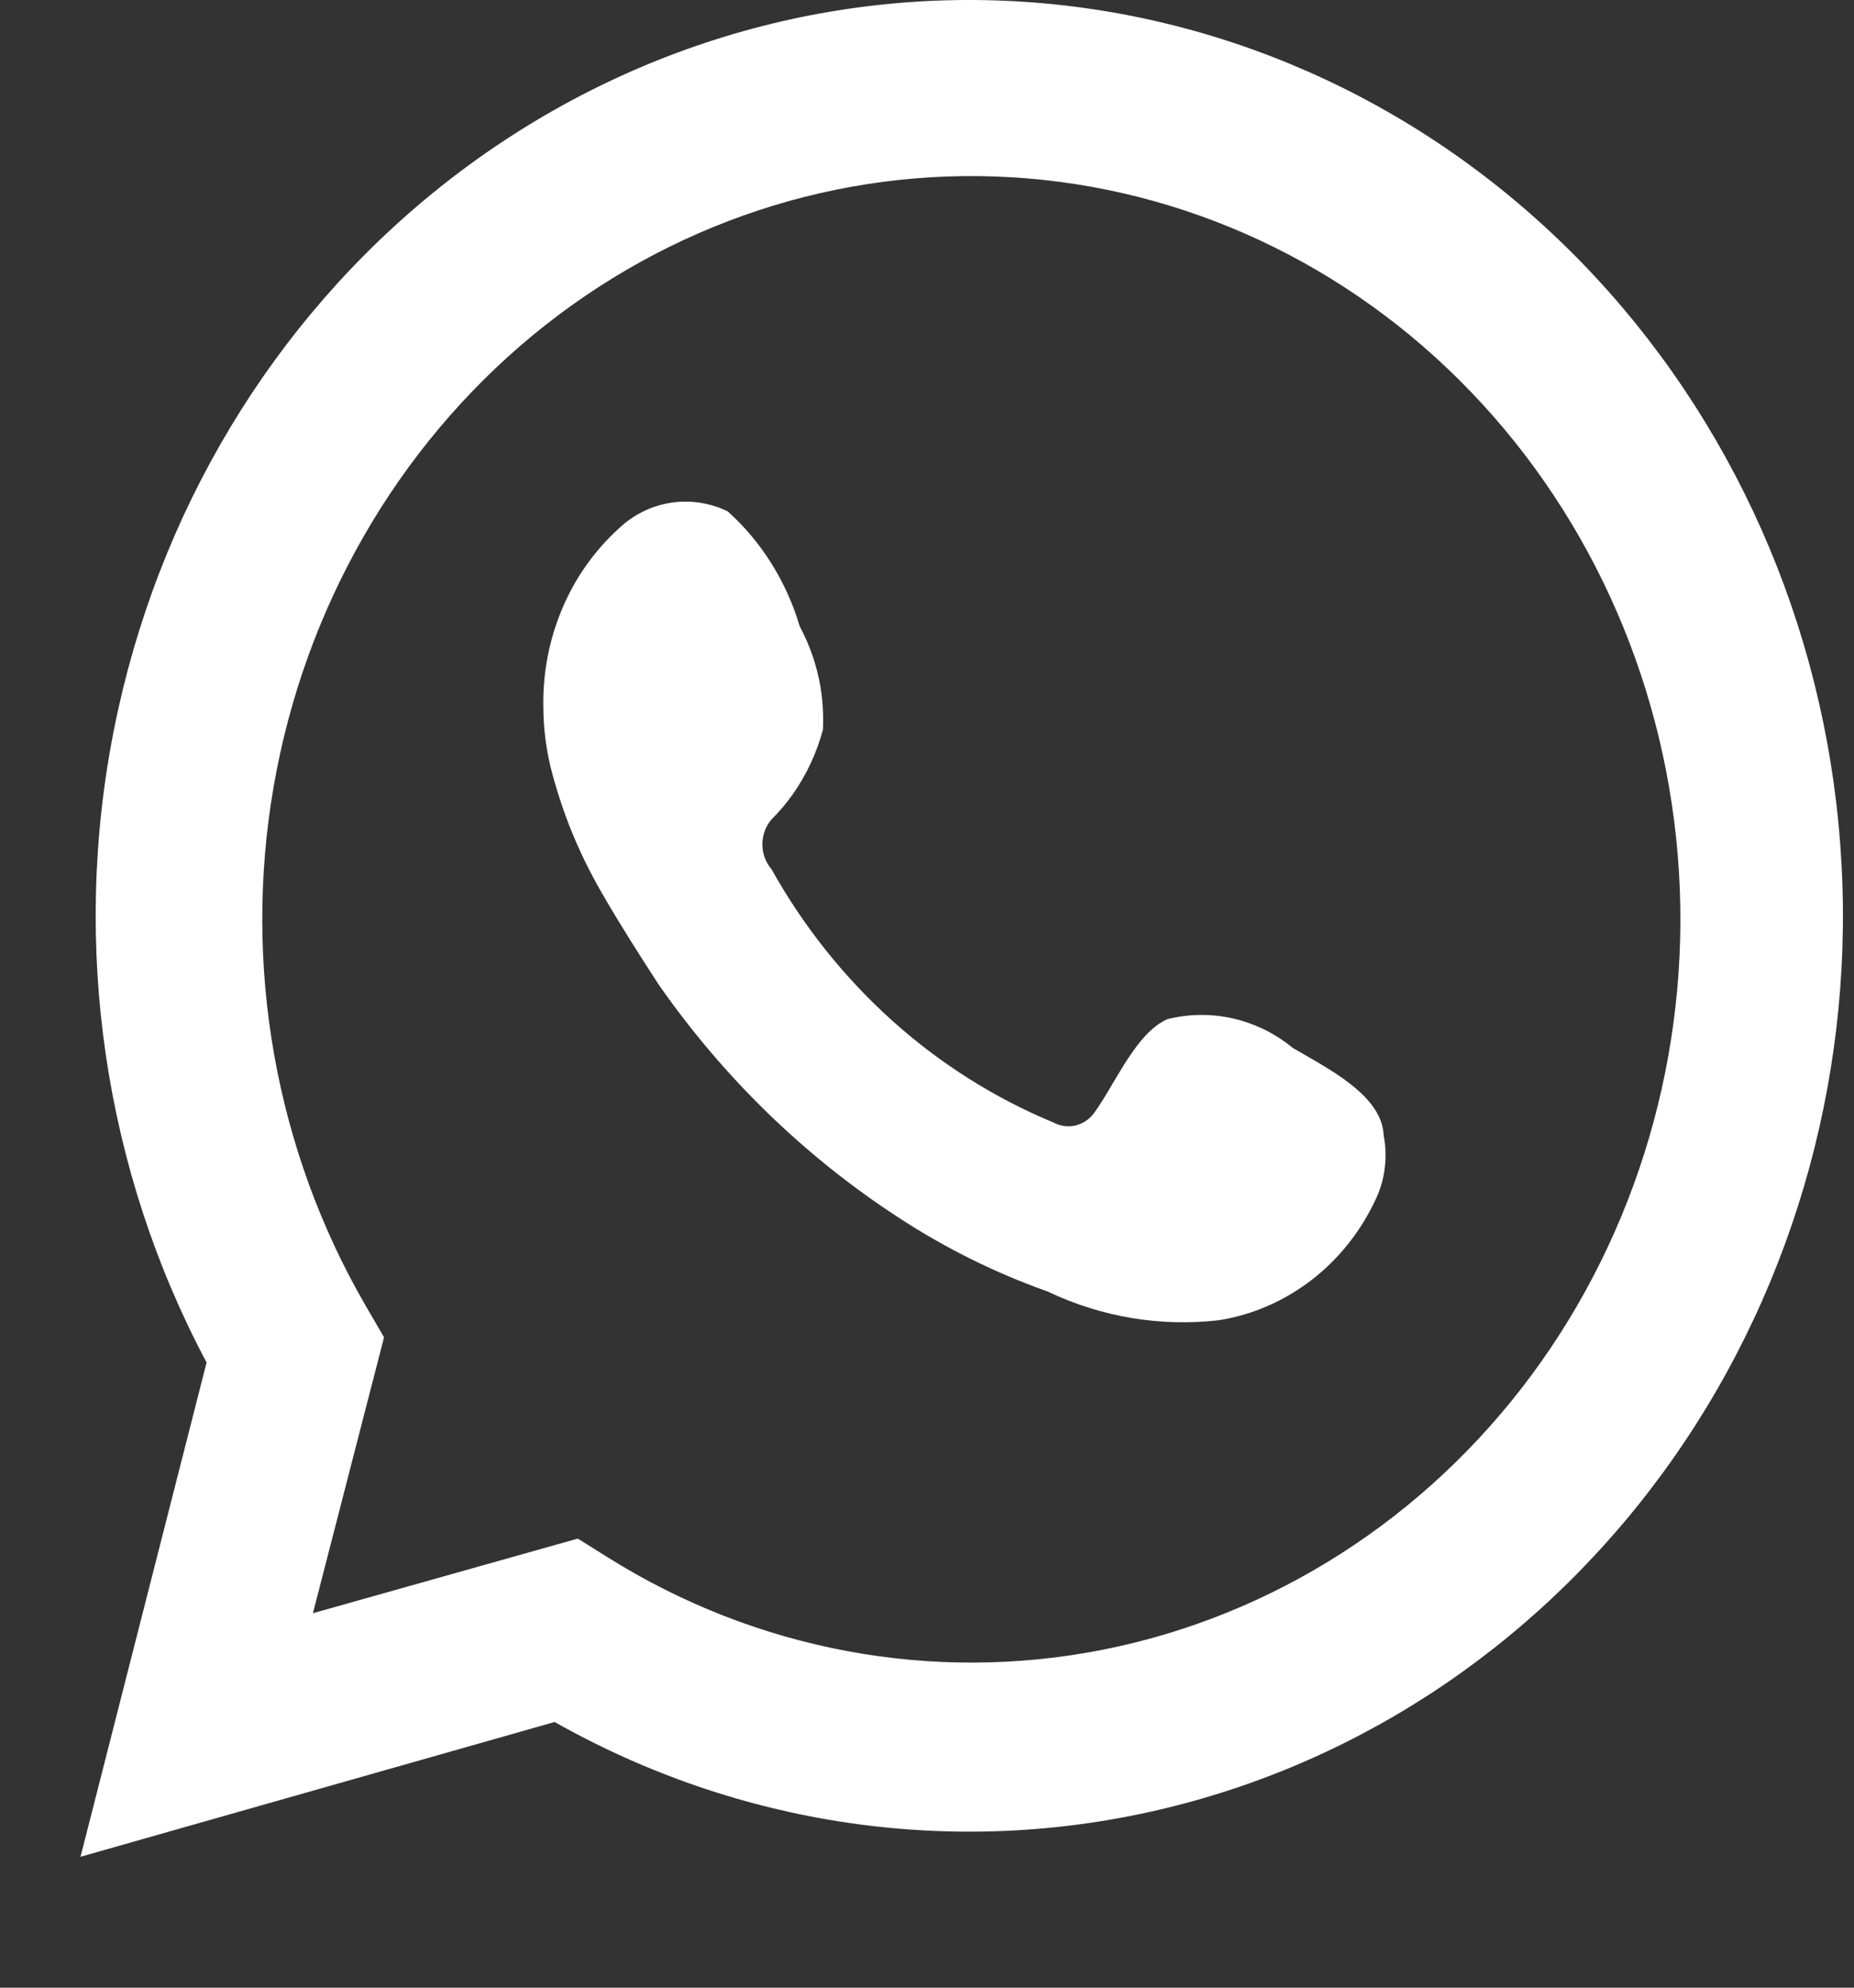 <svg width="14" height="15" viewBox="0 0 14 15" fill="none" xmlns="http://www.w3.org/2000/svg">
<rect x="0" y="0" width="14" height="15" fill="#333333" stroke="none"/>
<path fill-rule="evenodd" clip-rule="evenodd" d="M1.56 10.282L0.608 14.012L4.188 12.995C5.586 13.784 7.209 14.019 8.759 13.656C10.31 13.293 11.682 12.356 12.626 11.018C13.57 9.68 14.021 8.029 13.896 6.371C13.773 4.712 13.081 3.156 11.95 1.988C10.818 0.82 9.323 0.119 7.738 0.014C6.153 -0.092 4.584 0.406 3.321 1.414C2.058 2.422 1.185 3.874 0.861 5.504C0.537 7.132 0.786 8.829 1.56 10.282ZM4.59 11.753L4.363 11.611L2.363 12.174L2.9 10.092L2.758 9.848C2.08 8.677 1.833 7.286 2.066 5.938C2.299 4.591 2.995 3.379 4.022 2.531C5.049 1.684 6.337 1.259 7.642 1.338C8.947 1.416 10.18 1.992 11.107 2.957C12.035 3.922 12.594 5.21 12.678 6.577C12.762 7.943 12.366 9.295 11.565 10.377C10.763 11.459 9.611 12.196 8.326 12.45C7.042 12.703 5.712 12.456 4.59 11.753ZM9.53 7.761C9.612 7.8 9.69 7.849 9.762 7.908L9.852 7.96C10.103 8.104 10.437 8.295 10.448 8.566C10.464 8.649 10.467 8.734 10.456 8.818C10.447 8.892 10.427 8.965 10.396 9.034C10.285 9.279 10.119 9.492 9.911 9.654C9.703 9.816 9.461 9.922 9.205 9.963C8.762 10.014 8.315 9.939 7.91 9.746C7.512 9.605 7.132 9.416 6.777 9.183C6.073 8.724 5.46 8.128 4.971 7.426C4.822 7.196 4.679 6.972 4.55 6.748C4.452 6.58 4.367 6.405 4.296 6.223C4.24 6.078 4.193 5.93 4.155 5.778C4.122 5.636 4.104 5.49 4.103 5.344C4.097 5.088 4.145 4.833 4.243 4.599C4.341 4.364 4.488 4.156 4.673 3.988C4.783 3.884 4.919 3.817 5.065 3.794C5.211 3.771 5.361 3.794 5.495 3.859C5.751 4.088 5.939 4.39 6.039 4.727C6.117 4.872 6.17 5.029 6.197 5.191C6.213 5.295 6.219 5.401 6.214 5.507C6.167 5.683 6.089 5.848 5.986 5.995C5.938 6.062 5.884 6.126 5.825 6.185C5.804 6.209 5.788 6.237 5.776 6.267C5.764 6.3 5.757 6.336 5.757 6.372C5.757 6.441 5.781 6.507 5.825 6.558C6.311 7.428 7.061 8.101 7.955 8.471C8.006 8.498 8.063 8.506 8.119 8.494C8.174 8.481 8.224 8.449 8.259 8.403C8.305 8.341 8.352 8.262 8.4 8.18C8.517 7.983 8.647 7.763 8.816 7.691C8.979 7.65 9.149 7.649 9.312 7.686C9.387 7.703 9.46 7.729 9.53 7.761Z" fill="white"/>
</svg>
